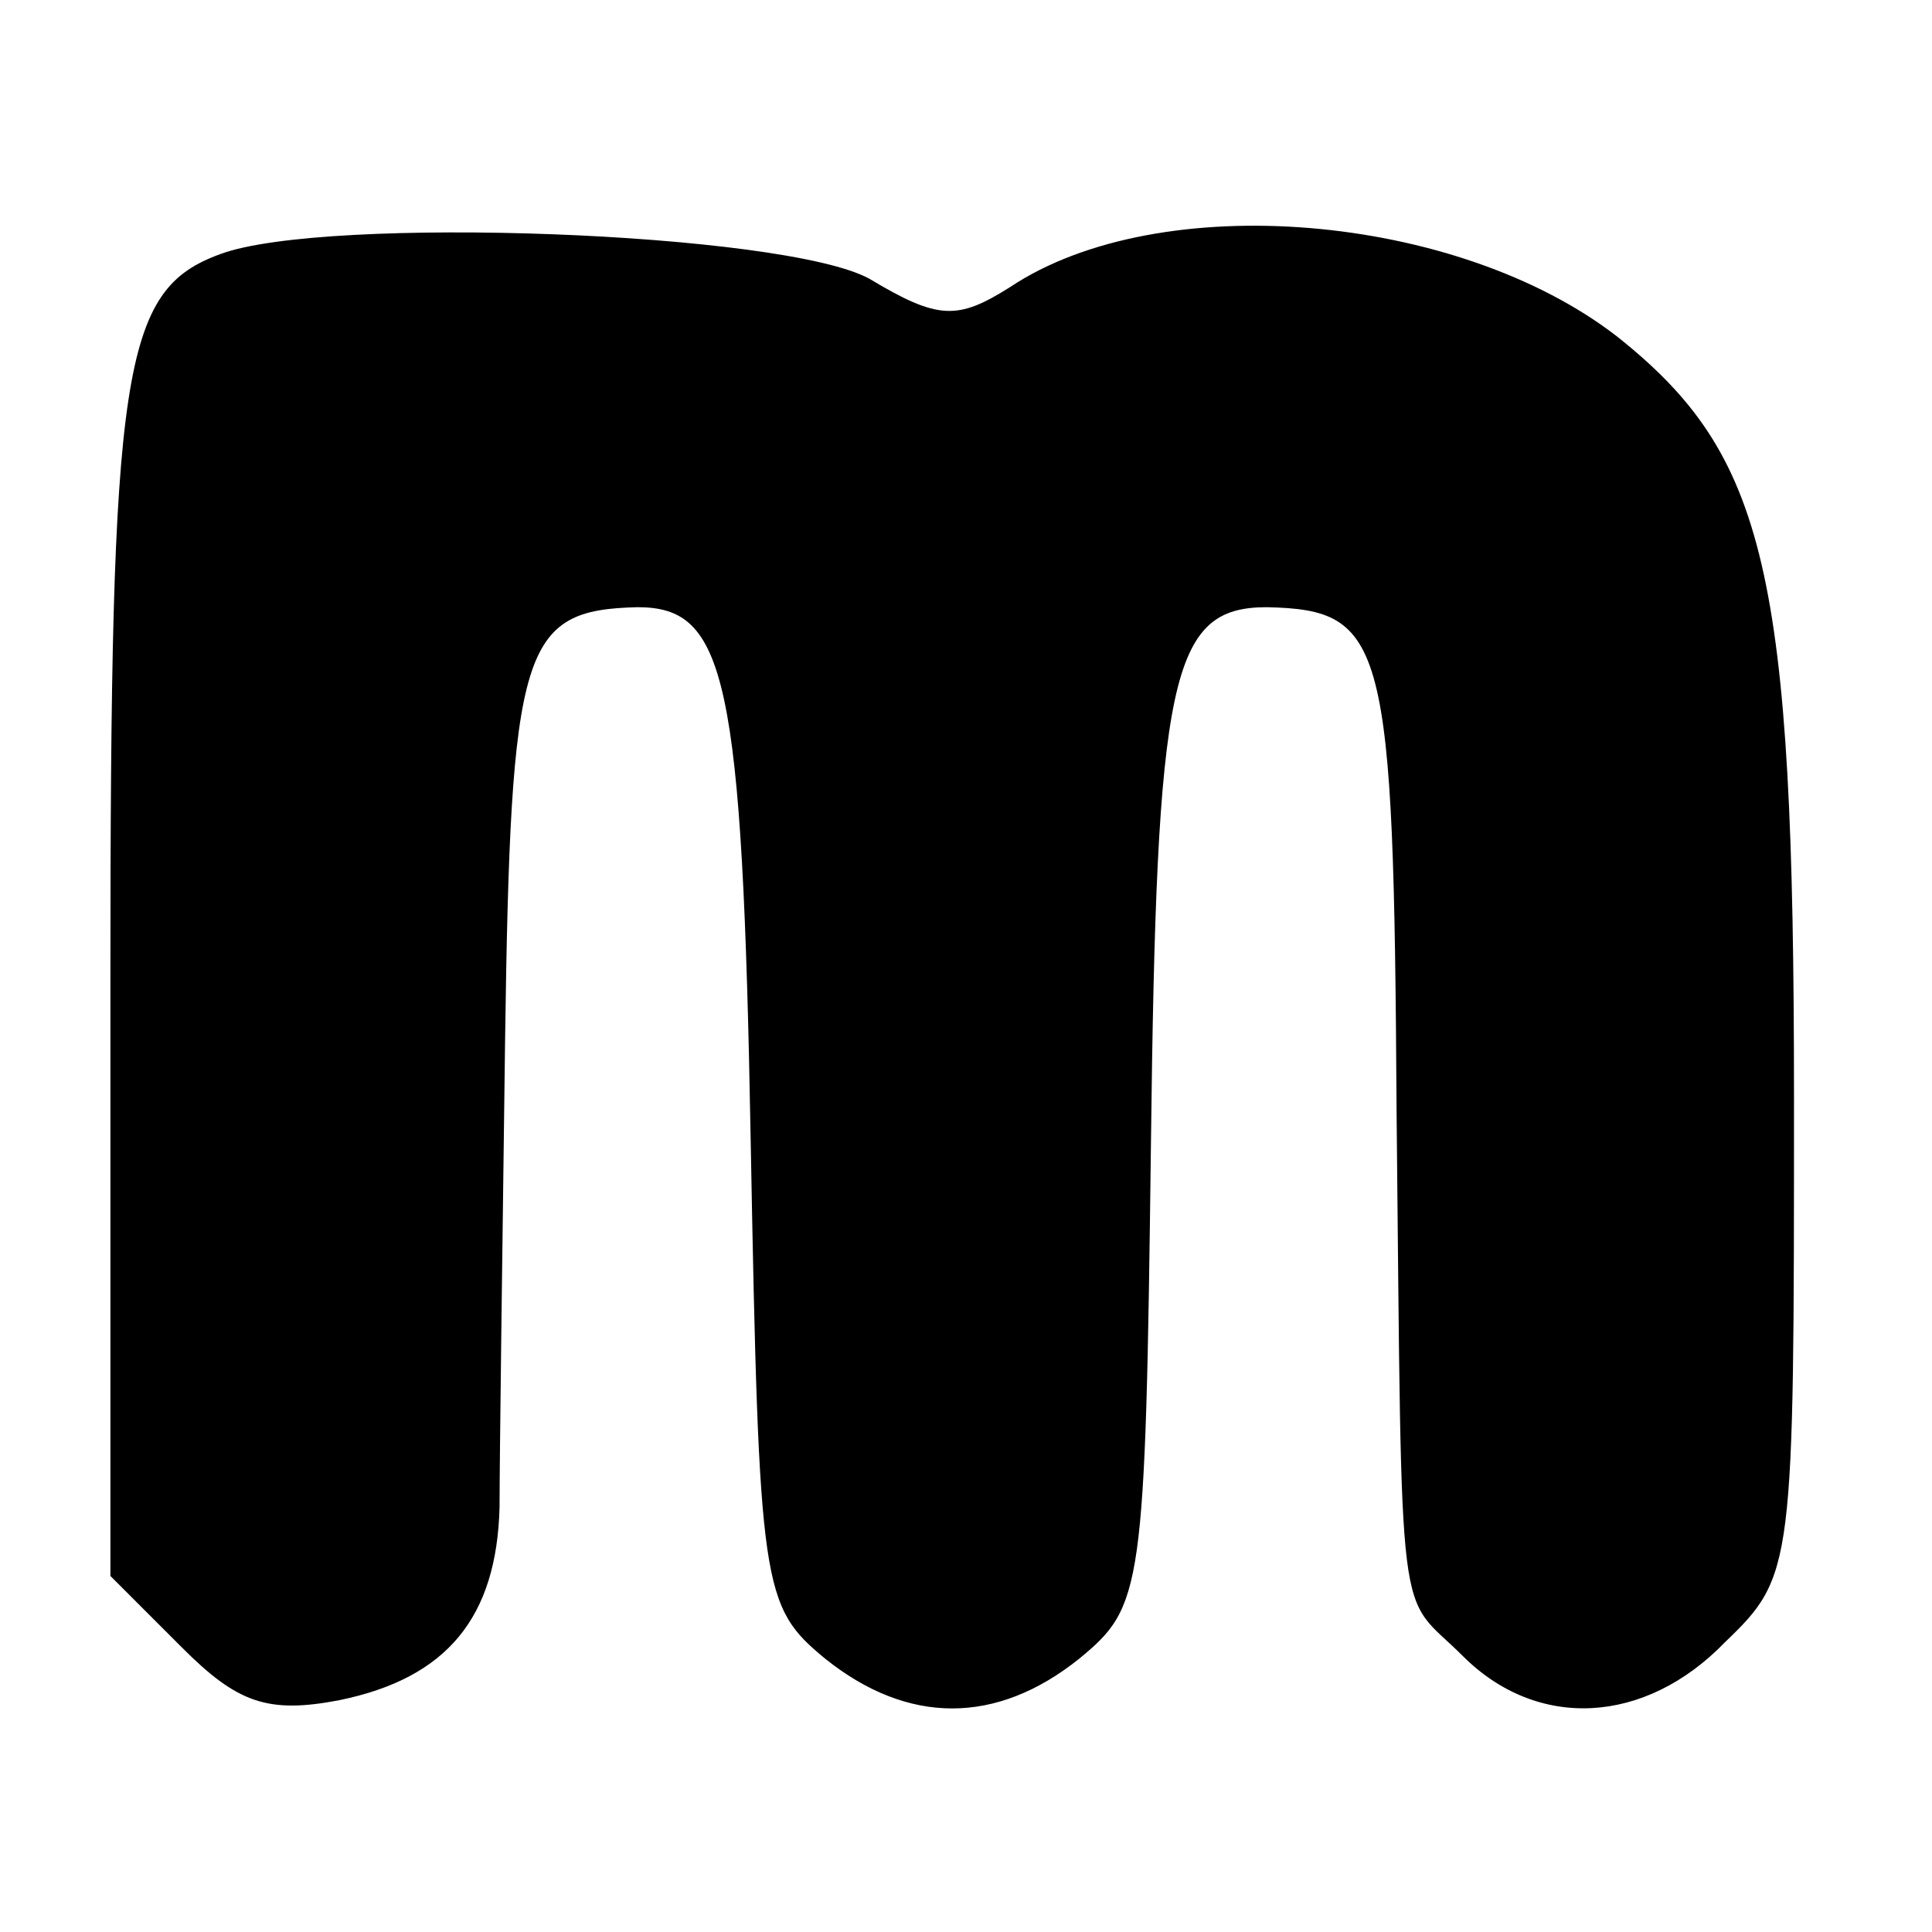 <?xml version="1.0" standalone="no"?>
<!DOCTYPE svg PUBLIC "-//W3C//DTD SVG 20010904//EN"
 "http://www.w3.org/TR/2001/REC-SVG-20010904/DTD/svg10.dtd">
<svg version="1.0" xmlns="http://www.w3.org/2000/svg"
 width="70pt" height="70pt" viewBox="0 0 70 70"
 preserveAspectRatio="xMidYMid meet">
<g transform="translate(0,70) scale(0.1,-0.1)"
fill="#000000" stroke="none">
<path d="M80 608 c-36 -13 -40 -41 -40 -263 l0 -216 26 -26 c20 -20 31 -24 57
-19 39 8 57 30 58 70 0 17 1 93 2 169 2 143 6 156 48 157 32 0 38 -25 41 -194
3 -162 4 -168 27 -187 30 -24 62 -24 92 0 23 19 24 24 26 186 2 170 7 195 42
195 43 -1 46 -12 47 -182 2 -195 0 -174 24 -198 27 -27 66 -25 95 5 25 24 25
27 25 197 0 191 -10 233 -64 276 -58 45 -166 54 -220 18 -19 -12 -26 -12 -51
3 -31 17 -197 23 -235 9z"/>
</g>
</svg>

